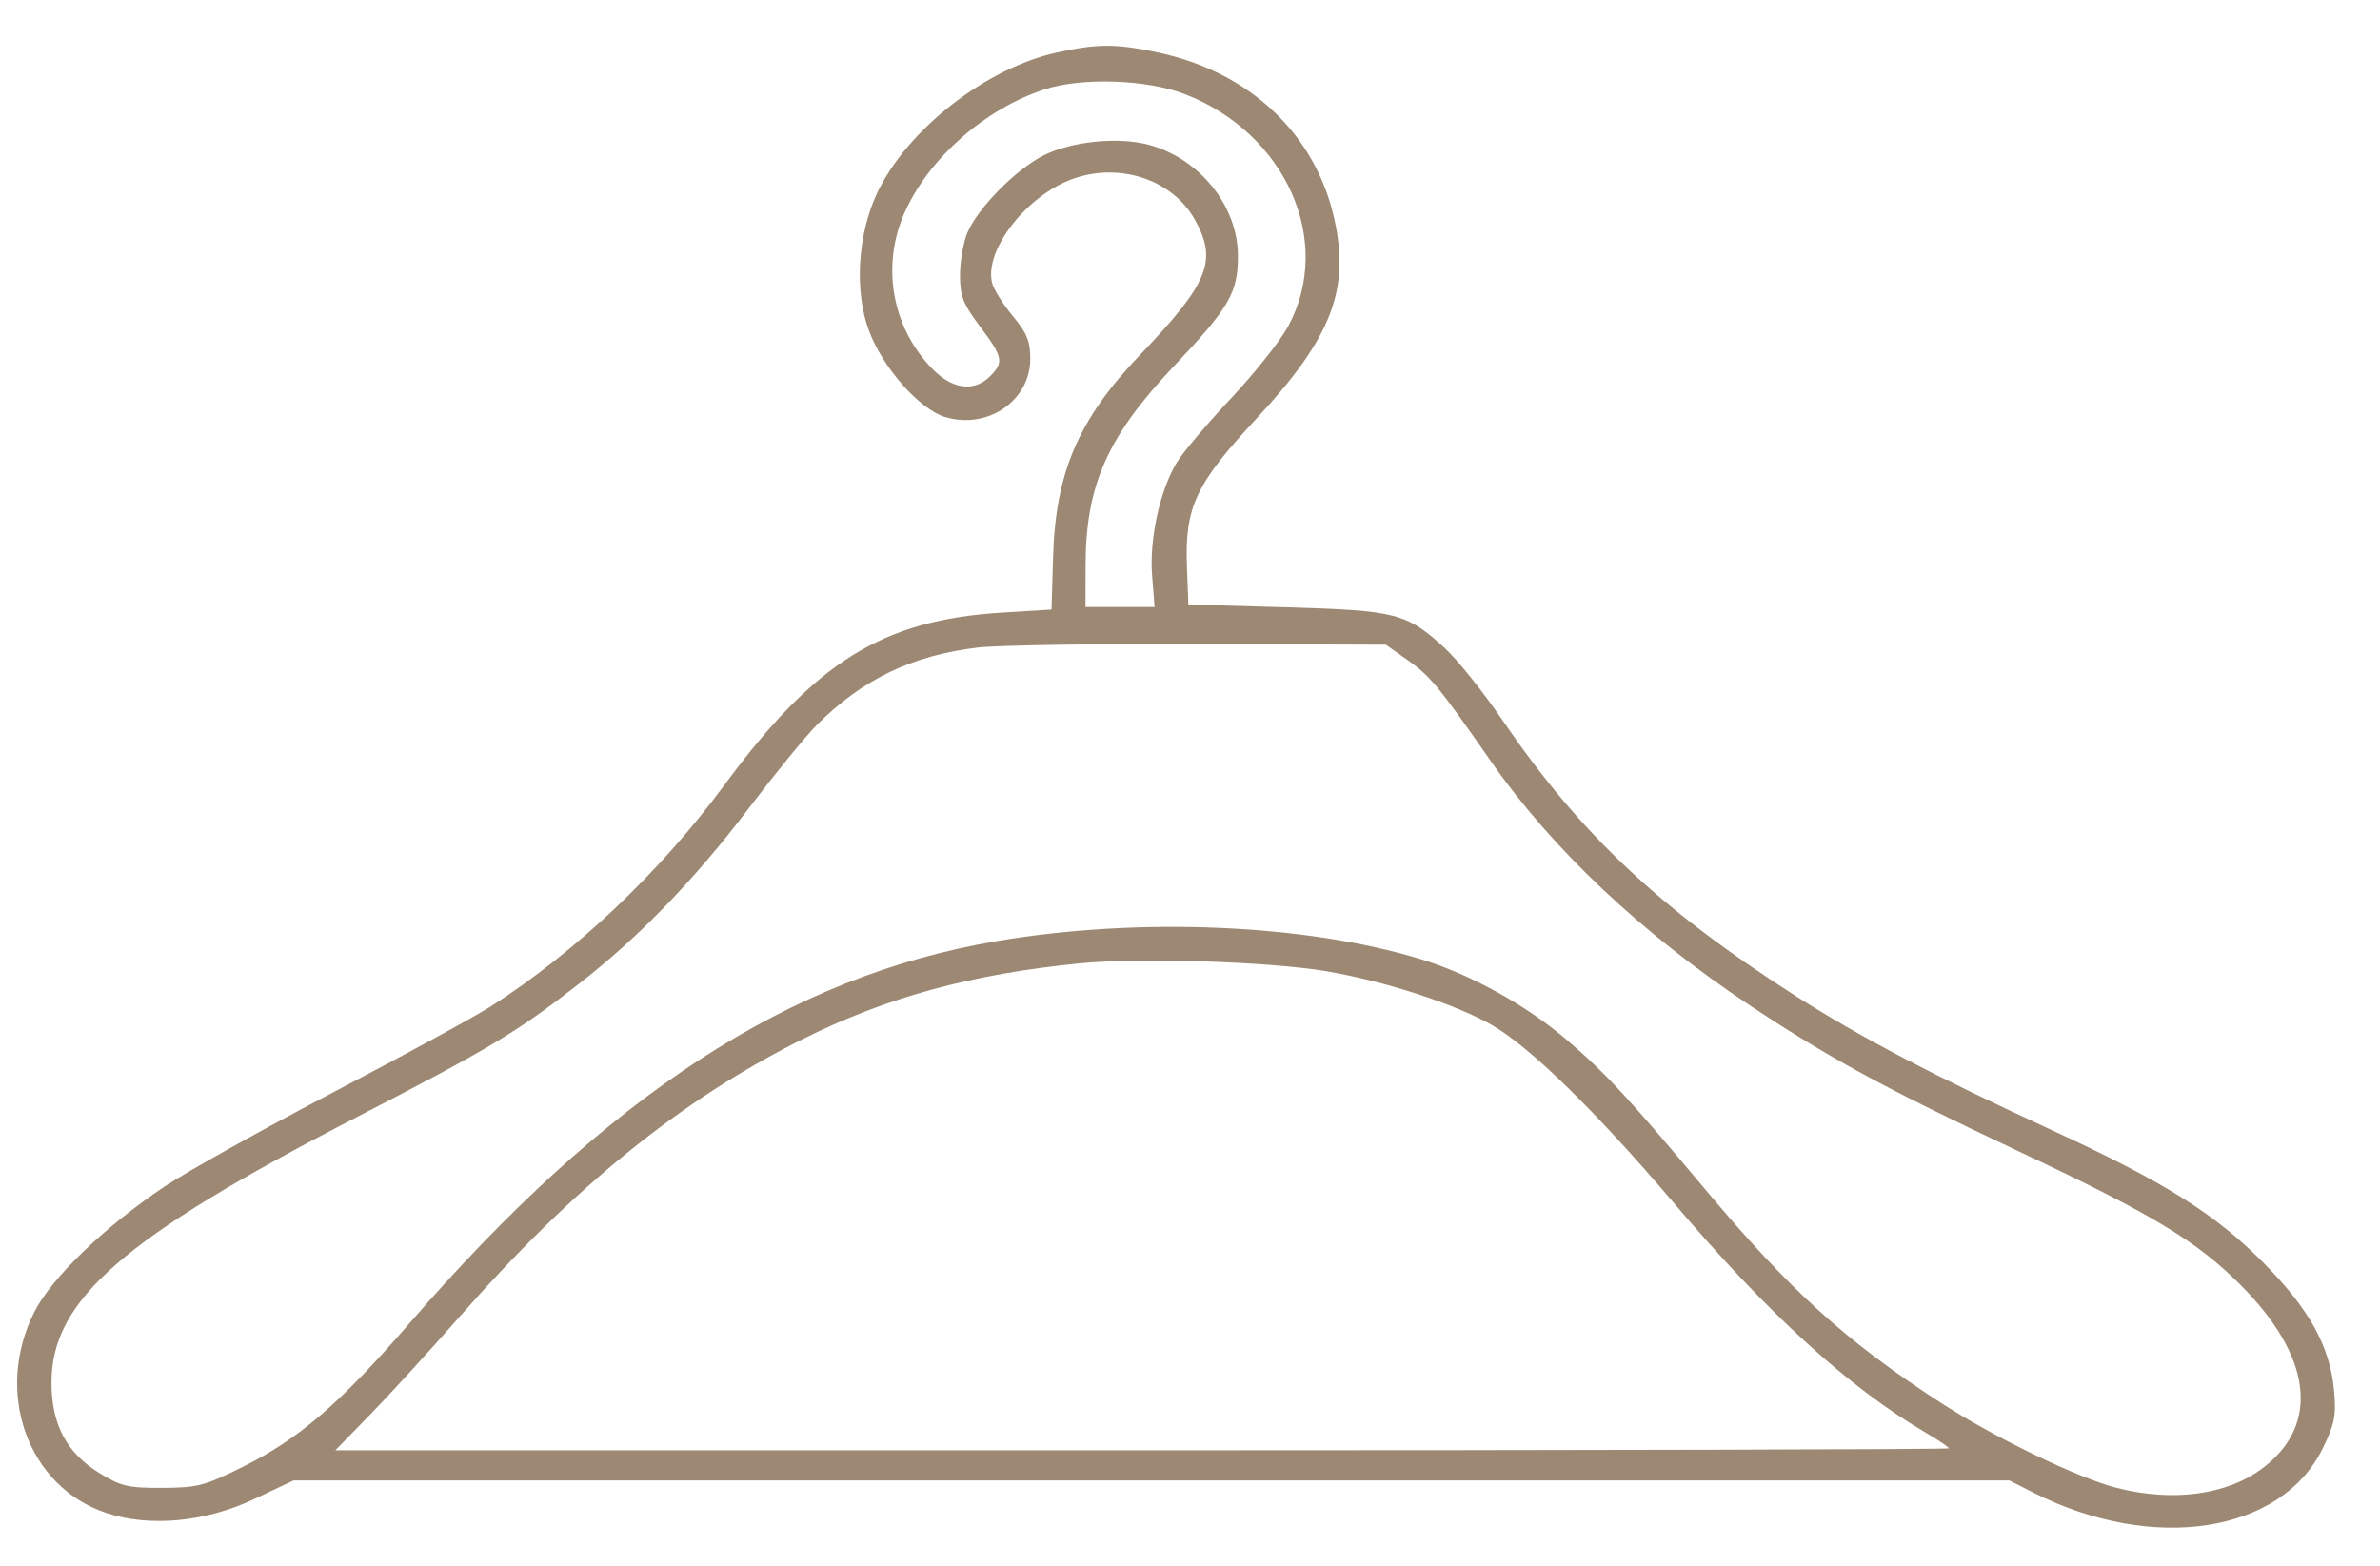 <?xml version="1.0" encoding="UTF-8"?> <svg xmlns="http://www.w3.org/2000/svg" width="38" height="25" viewBox="0 0 38 25" fill="none"><path fill-rule="evenodd" clip-rule="evenodd" d="M16.884 0.836C15.745 1.084 14.487 2.065 14.005 3.081C13.691 3.745 13.638 4.654 13.876 5.285C14.1 5.878 14.682 6.536 15.092 6.659C15.772 6.862 16.45 6.397 16.45 5.728C16.45 5.448 16.395 5.315 16.169 5.044C16.015 4.859 15.867 4.623 15.841 4.52C15.707 3.987 16.413 3.093 17.164 2.844C17.907 2.596 18.724 2.879 19.076 3.505C19.444 4.16 19.299 4.52 18.208 5.66C17.22 6.692 16.854 7.54 16.814 8.892L16.789 9.733L15.998 9.782C14.089 9.9 13.017 10.566 11.563 12.538C10.544 13.921 9.186 15.207 7.835 16.07C7.57 16.239 6.442 16.854 5.328 17.437C4.214 18.02 3.001 18.697 2.633 18.942C1.686 19.573 0.826 20.399 0.55 20.944C-0.1 22.228 0.44 23.739 1.698 24.157C2.393 24.388 3.284 24.303 4.063 23.933L4.686 23.638H18.384H32.083L32.463 23.831C34.373 24.798 36.421 24.485 37.087 23.123C37.276 22.737 37.303 22.602 37.267 22.205C37.202 21.496 36.869 20.895 36.125 20.148C35.356 19.374 34.548 18.869 32.776 18.052C30.877 17.177 29.707 16.564 28.659 15.895C26.505 14.517 25.222 13.309 23.986 11.494C23.684 11.052 23.275 10.539 23.075 10.355C22.461 9.789 22.3 9.748 20.537 9.697L18.974 9.653L18.951 9.043C18.915 8.1 19.092 7.724 20.058 6.687C21.257 5.398 21.557 4.631 21.304 3.495C21.002 2.138 19.952 1.148 18.484 0.837C17.821 0.696 17.526 0.696 16.884 0.836ZM16.671 1.429C15.731 1.74 14.855 2.505 14.458 3.362C14.067 4.208 14.226 5.191 14.864 5.867C15.193 6.216 15.547 6.268 15.809 6.007C16.031 5.784 16.014 5.702 15.649 5.215C15.376 4.852 15.328 4.73 15.328 4.393C15.328 4.176 15.38 3.874 15.443 3.722C15.61 3.323 16.219 2.704 16.666 2.48C17.114 2.255 17.856 2.181 18.342 2.312C19.15 2.529 19.759 3.283 19.765 4.072C19.769 4.67 19.636 4.902 18.747 5.842C17.68 6.969 17.334 7.75 17.333 9.032L17.332 9.693H17.883H18.435L18.395 9.191C18.348 8.61 18.522 7.817 18.794 7.376C18.891 7.218 19.278 6.761 19.654 6.361C20.029 5.961 20.44 5.445 20.565 5.214C21.303 3.856 20.532 2.124 18.912 1.501C18.303 1.266 17.263 1.233 16.671 1.429ZM15.608 10.34C14.559 10.467 13.769 10.847 13.044 11.573C12.866 11.751 12.379 12.348 11.961 12.898C11.084 14.053 10.206 14.96 9.237 15.714C8.249 16.483 7.81 16.746 5.671 17.85C1.958 19.767 0.822 20.757 0.822 22.078C0.822 22.742 1.062 23.195 1.584 23.518C1.929 23.731 2.041 23.758 2.59 23.756C3.151 23.754 3.268 23.724 3.878 23.42C4.775 22.973 5.425 22.413 6.534 21.133C9.697 17.48 12.603 15.589 15.917 15.026C18.191 14.64 20.852 14.754 22.685 15.315C23.492 15.562 24.377 16.053 25.036 16.62C25.645 17.144 26.017 17.547 27.226 18.99C28.58 20.605 29.464 21.407 30.965 22.383C31.833 22.948 33.174 23.598 33.798 23.757C34.702 23.987 35.568 23.868 36.135 23.435C37.048 22.739 36.911 21.653 35.767 20.51C35.064 19.808 34.359 19.384 32.187 18.362C30.103 17.381 29.208 16.895 27.95 16.06C26.215 14.909 24.784 13.56 23.804 12.154C22.977 10.966 22.832 10.79 22.471 10.537L22.127 10.294L19.148 10.283C17.51 10.277 15.917 10.303 15.608 10.34ZM17.251 15.381C15.514 15.551 14.15 15.924 12.813 16.593C10.864 17.568 9.158 18.95 7.33 21.033C6.866 21.562 6.231 22.256 5.92 22.576L5.354 23.157H18.235C25.32 23.157 31.116 23.142 31.116 23.125C31.116 23.107 30.959 23 30.767 22.887C29.516 22.155 28.245 20.996 26.71 19.19C25.482 17.746 24.422 16.71 23.821 16.367C23.233 16.03 22.115 15.667 21.178 15.508C20.27 15.354 18.203 15.287 17.251 15.381Z" fill="#9D8973"></path></svg> 